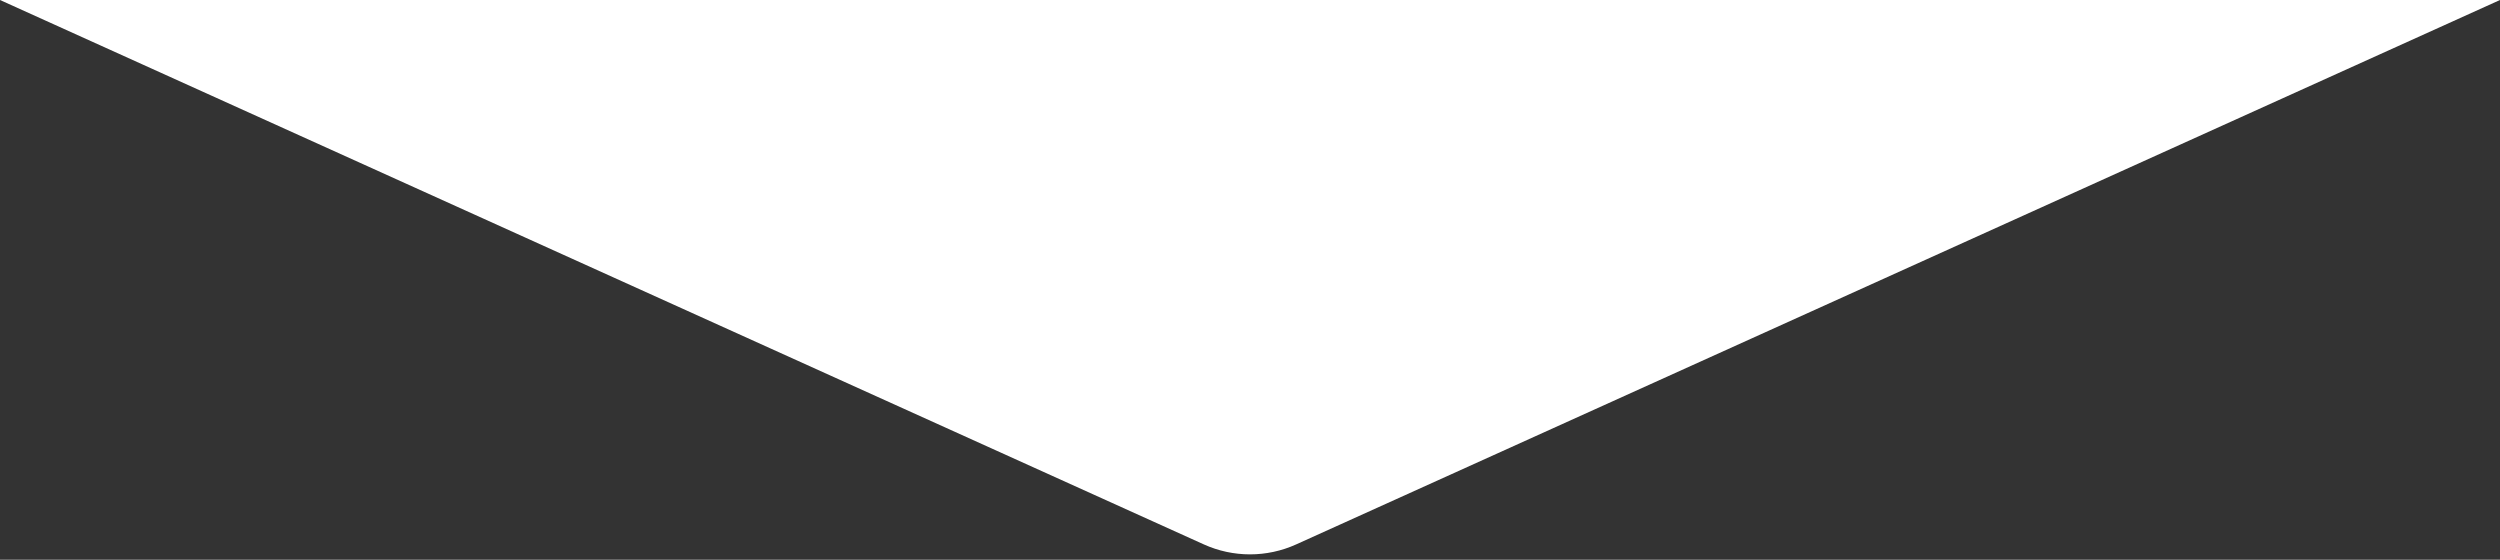 <svg width="335" height="75" viewBox="0 0 335 75" fill="none" xmlns="http://www.w3.org/2000/svg">
<rect x="0" y="0" width="335" height="75" fill="#333333" stroke="none"/>
<path fill-rule="evenodd" clip-rule="evenodd" d="M335 0H0L161.319 72.953C165.248 74.73 169.752 74.73 173.681 72.953L335 0Z" fill="white"/>
</svg>
